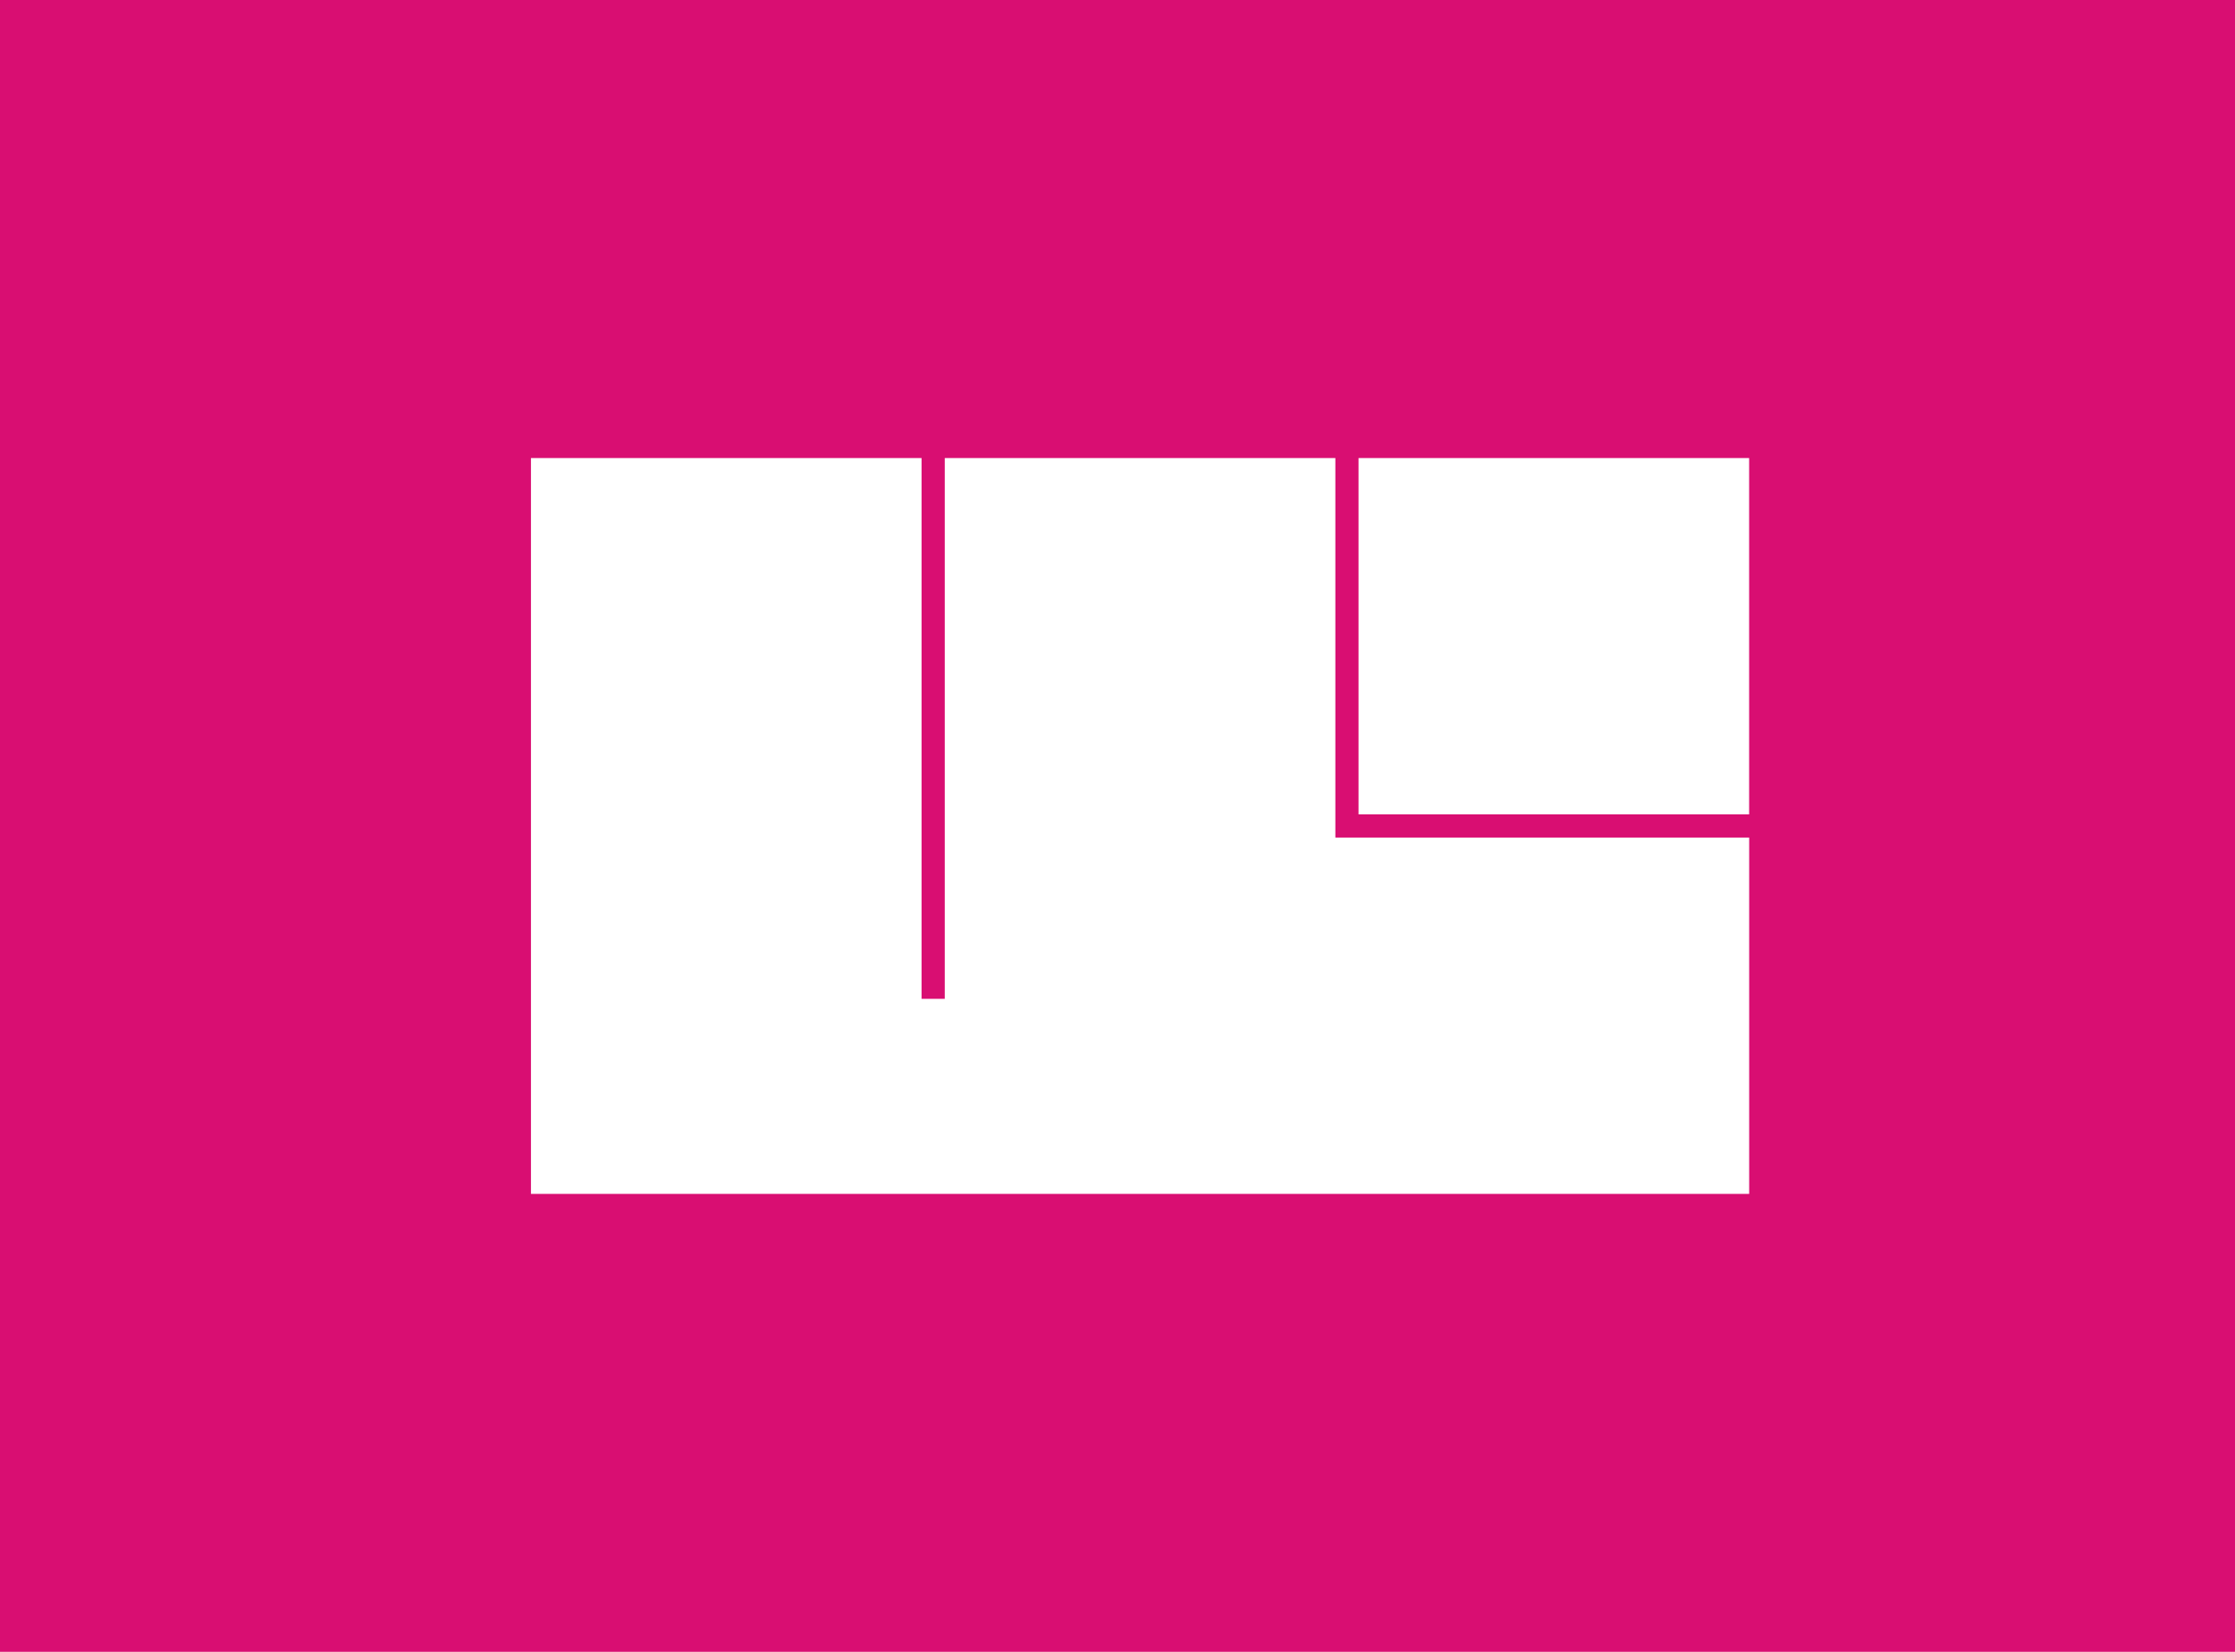 <svg xmlns="http://www.w3.org/2000/svg" width="46" height="34" viewBox="0 0 46 34">
  <g id="グループ_202" data-name="グループ 202" transform="translate(-397 -3728)">
    <rect id="長方形_73" data-name="長方形 73" width="46" height="34" transform="translate(397 3728)" fill="#d90e72"/>
    <path id="パス_1025" data-name="パス 1025" d="M25.073,15.146H0V0H8.039V11.131h.478V0h8.039V7.812h8.517Zm-8.04-7.812V0h8.039V7.334Z" transform="translate(407.928 3737.428)" fill="#fff"/>
  </g>
</svg>
